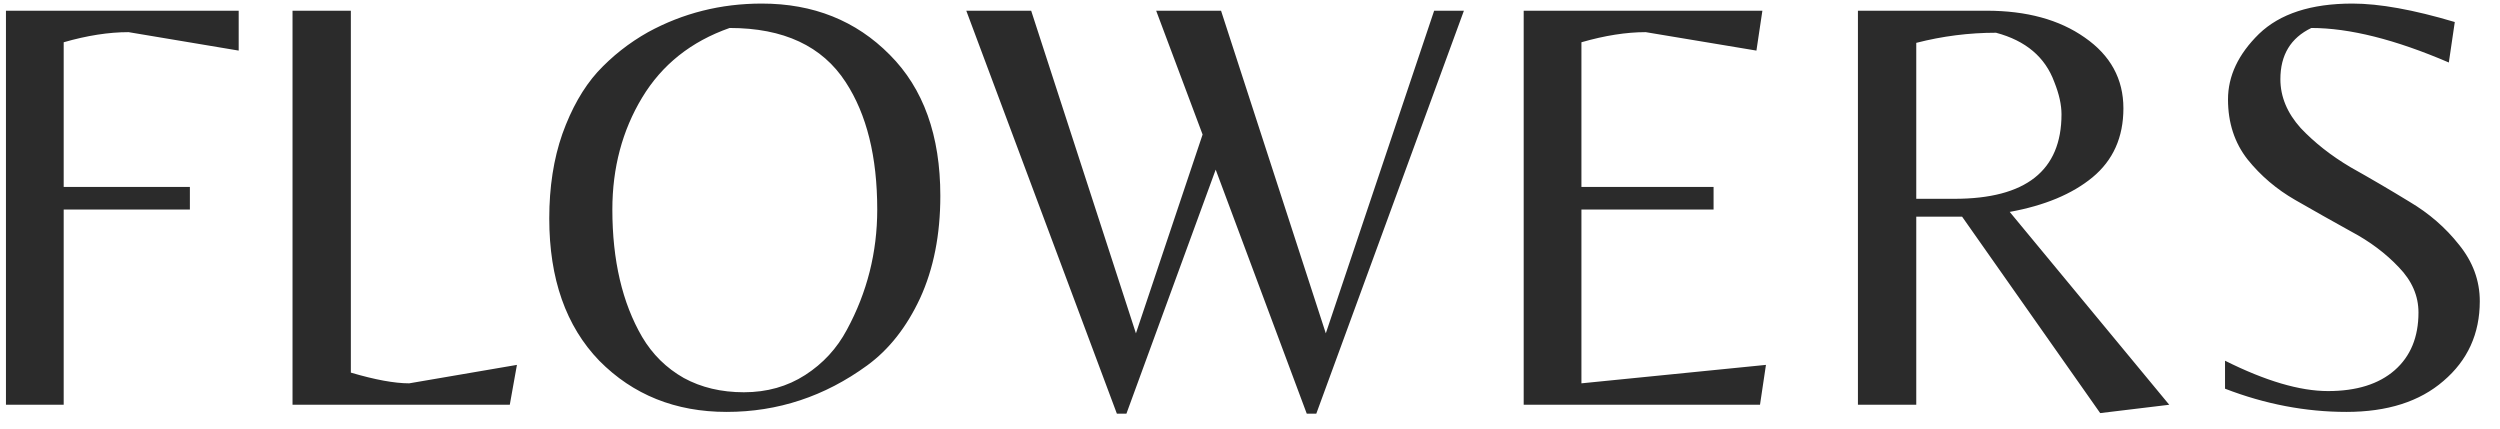 <svg width="105" height="18" viewBox="0 0 105 18" fill="none" xmlns="http://www.w3.org/2000/svg">
<path d="M2.675 7.85H7.975V8.8H2.675V17H0.25V0.45H10.025V2.125L5.4 1.35C4.567 1.35 3.658 1.492 2.675 1.775V7.85ZM12.286 17V0.45H14.736V15.65C15.753 15.95 16.57 16.1 17.186 16.1L21.711 15.325L21.411 17H12.286ZM31.994 0.15C34.16 0.15 35.952 0.867 37.369 2.3C38.785 3.717 39.494 5.692 39.494 8.225C39.494 9.858 39.21 11.292 38.644 12.525C38.077 13.742 37.335 14.683 36.419 15.35C34.635 16.65 32.669 17.3 30.519 17.3C28.369 17.3 26.585 16.583 25.169 15.15C23.769 13.7 23.069 11.708 23.069 9.175C23.069 7.858 23.252 6.675 23.619 5.625C24.002 4.558 24.494 3.692 25.094 3.025C25.71 2.358 26.419 1.8 27.219 1.35C28.685 0.55 30.277 0.15 31.994 0.15ZM26.969 14.15C27.402 14.883 27.985 15.458 28.719 15.875C29.452 16.275 30.294 16.475 31.244 16.475C32.21 16.475 33.069 16.233 33.819 15.75C34.569 15.267 35.152 14.633 35.569 13.85C36.419 12.283 36.844 10.6 36.844 8.8C36.844 6.583 36.402 4.8 35.519 3.45C34.535 1.933 32.91 1.175 30.644 1.175C29.027 1.742 27.802 2.717 26.969 4.1C26.135 5.483 25.719 7.05 25.719 8.8C25.719 10.933 26.135 12.717 26.969 14.15ZM60.234 0.45H61.484L55.284 17.375H54.884L51.059 7.125L47.309 17.375H46.909L40.584 0.45H43.309L47.709 14L50.509 5.65L48.559 0.45H51.284L55.684 14L60.234 0.45ZM63.995 17V0.45H74.02L73.77 2.125L69.12 1.35C68.303 1.35 67.403 1.492 66.42 1.775V7.85H71.97V8.8H66.42V16.1L74.17 15.325L73.92 17H63.995ZM80.483 9.1V17H78.033V0.45H83.433C85.117 0.45 86.492 0.825 87.558 1.575C88.641 2.325 89.183 3.317 89.183 4.55C89.183 5.767 88.75 6.733 87.883 7.45C87.033 8.15 85.875 8.633 84.408 8.9L91.108 17L88.208 17.35L82.408 9.1H80.483ZM80.483 8.35H82.083C85.083 8.35 86.583 7.167 86.583 4.8C86.583 4.4 86.483 3.95 86.283 3.45C85.9 2.4 85.083 1.708 83.833 1.375C82.7 1.375 81.583 1.517 80.483 1.8V8.35ZM95.776 3.325C95.776 4.058 96.059 4.742 96.626 5.375C97.209 5.992 97.909 6.542 98.726 7.025C99.559 7.492 100.384 7.975 101.201 8.475C102.017 8.958 102.709 9.558 103.276 10.275C103.859 10.992 104.151 11.783 104.151 12.65C104.151 14.017 103.642 15.133 102.626 16C101.626 16.867 100.267 17.3 98.551 17.3C96.834 17.3 95.134 16.975 93.451 16.325V15.15C95.151 16 96.592 16.425 97.776 16.425C98.976 16.425 99.909 16.133 100.576 15.55C101.242 14.967 101.576 14.158 101.576 13.125C101.576 12.425 101.301 11.792 100.751 11.225C100.201 10.642 99.534 10.142 98.751 9.725C97.967 9.292 97.184 8.85 96.401 8.4C95.617 7.95 94.951 7.383 94.401 6.7C93.851 6 93.576 5.158 93.576 4.175C93.576 3.192 94.009 2.275 94.876 1.425C95.759 0.575 97.067 0.15 98.801 0.15C99.934 0.15 101.367 0.408 103.101 0.925L102.851 2.625C100.601 1.658 98.676 1.175 97.076 1.175C96.209 1.592 95.776 2.308 95.776 3.325Z" fill="#2B2B2B"/>
</svg>
